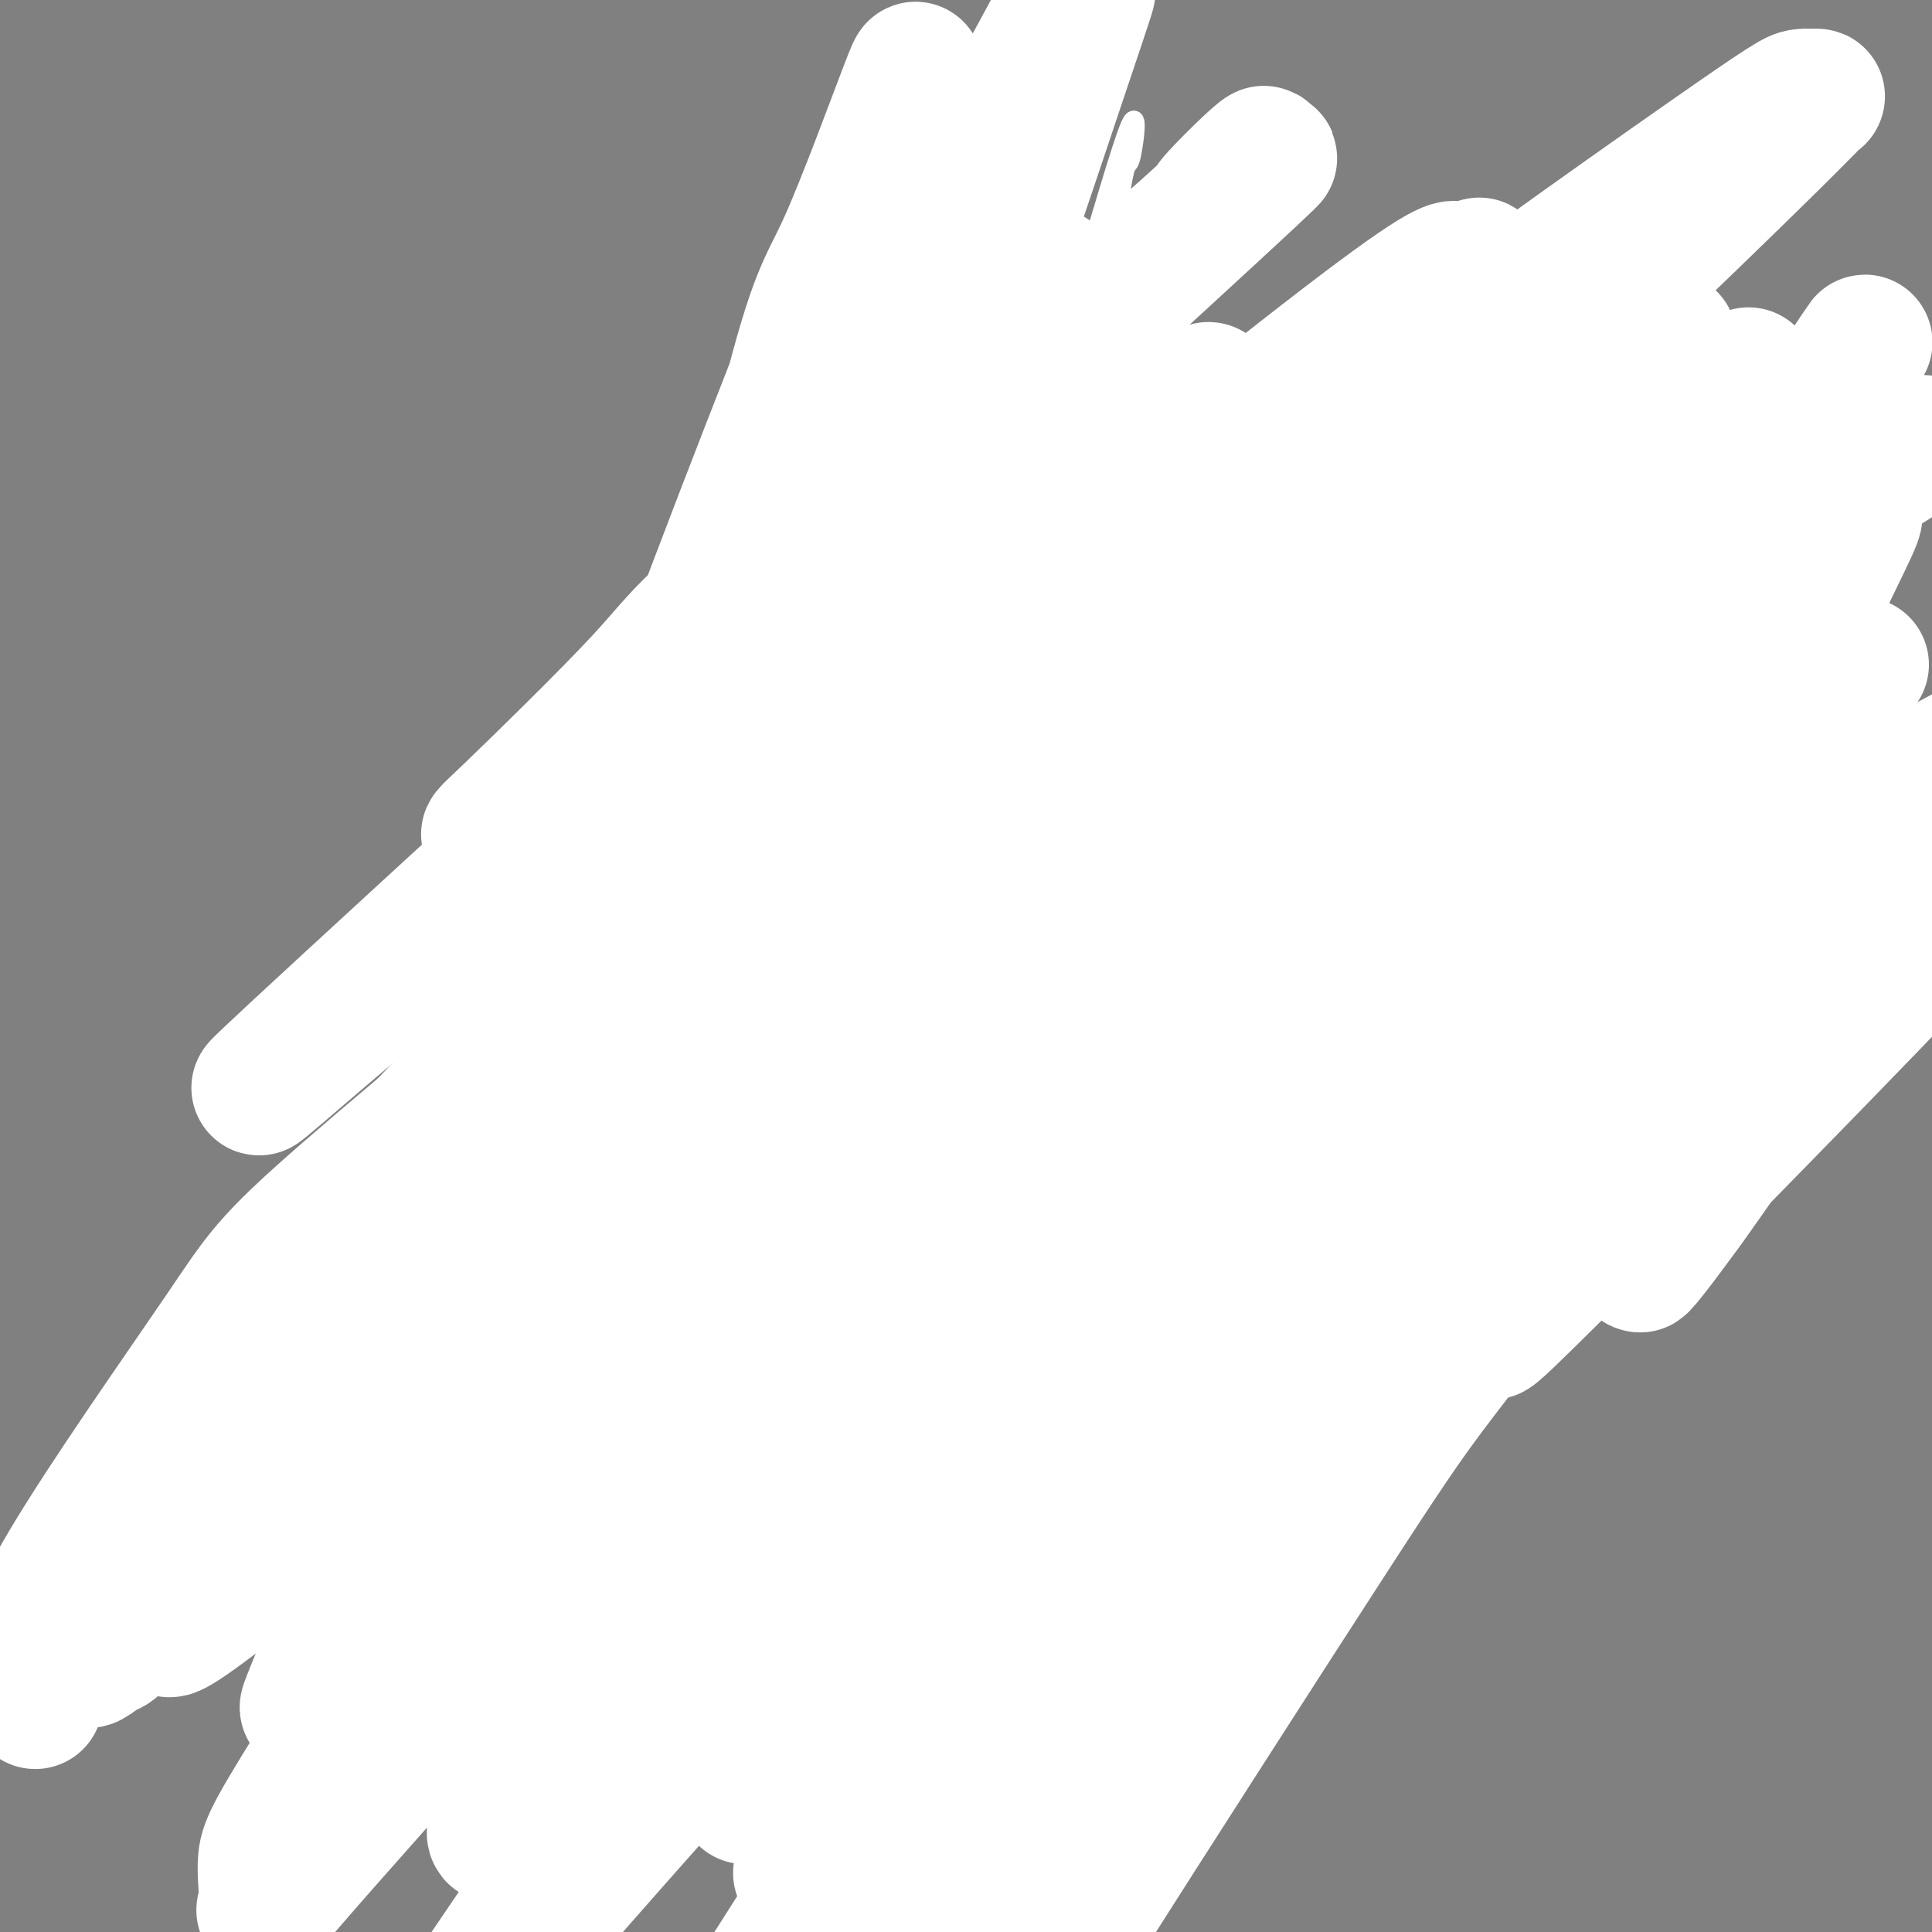 <svg viewBox='0 0 400 400' version='1.1' xmlns='http://www.w3.org/2000/svg' xmlns:xlink='http://www.w3.org/1999/xlink'><rect x="0" y="0" width="400" height="400" fill="#808080" stroke="none"/><g fill='none' stroke='#000000' stroke-width='6' stroke-linecap='round' stroke-linejoin='round'><path d='M194,48c-0.730,14.168 -1.461,28.337 -2,35c-0.539,6.663 -0.887,5.821 -1,7c-0.113,1.179 0.008,4.380 0,5c-0.008,0.620 -0.147,-1.340 -1,3c-0.853,4.340 -2.422,14.982 -3,19c-0.578,4.018 -0.166,1.414 0,1c0.166,-0.414 0.087,1.362 0,2c-0.087,0.638 -0.183,0.139 0,1c0.183,0.861 0.645,3.082 1,4c0.355,0.918 0.602,0.532 1,2c0.398,1.468 0.947,4.788 1,6c0.053,1.212 -0.388,0.315 0,2c0.388,1.685 1.607,5.953 2,8c0.393,2.047 -0.038,1.874 0,3c0.038,1.126 0.545,3.553 1,6c0.455,2.447 0.858,4.916 1,6c0.142,1.084 0.024,0.785 0,2c-0.024,1.215 0.046,3.945 0,5c-0.046,1.055 -0.207,0.436 0,1c0.207,0.564 0.784,2.310 1,4c0.216,1.690 0.072,3.323 0,4c-0.072,0.677 -0.071,0.398 0,2c0.071,1.602 0.211,5.085 0,6c-0.211,0.915 -0.775,-0.739 -1,4c-0.225,4.739 -0.113,15.869 0,27'/><path d='M194,213c-0.397,8.180 -0.890,7.131 -1,8c-0.110,0.869 0.163,3.657 0,6c-0.163,2.343 -0.761,4.241 -1,5c-0.239,0.759 -0.120,0.380 0,0'/><path d='M198,47c1.776,3.247 3.551,6.495 5,11c1.449,4.505 2.570,10.268 4,16c1.430,5.732 3.168,11.433 4,14c0.832,2.567 0.759,2.000 1,4c0.241,2.000 0.797,6.569 1,9c0.203,2.431 0.055,2.725 0,4c-0.055,1.275 -0.016,3.531 0,5c0.016,1.469 0.009,2.151 0,3c-0.009,0.849 -0.018,1.864 0,3c0.018,1.136 0.065,2.392 0,3c-0.065,0.608 -0.242,0.569 0,1c0.242,0.431 0.902,1.334 1,2c0.098,0.666 -0.366,1.096 0,2c0.366,0.904 1.562,2.283 2,3c0.438,0.717 0.117,0.774 0,2c-0.117,1.226 -0.029,3.623 0,5c0.029,1.377 0.000,1.735 0,4c-0.000,2.265 0.029,6.438 0,10c-0.029,3.562 -0.116,6.512 0,8c0.116,1.488 0.434,1.514 0,3c-0.434,1.486 -1.621,4.431 -2,6c-0.379,1.569 0.048,1.760 0,3c-0.048,1.240 -0.572,3.528 -1,5c-0.428,1.472 -0.759,2.129 -1,3c-0.241,0.871 -0.390,1.955 -1,5c-0.610,3.045 -1.680,8.051 -2,11c-0.320,2.949 0.110,3.843 0,7c-0.110,3.157 -0.762,8.578 -1,11c-0.238,2.422 -0.064,1.844 0,4c0.064,2.156 0.018,7.044 0,11c-0.018,3.956 -0.009,6.978 0,10'/><path d='M208,235c-1.298,17.036 -0.542,5.625 0,3c0.542,-2.625 0.869,3.536 1,6c0.131,2.464 0.065,1.232 0,0'/></g>
<g fill='none' stroke='#FFFFFF' stroke-width='4' stroke-linecap='round' stroke-linejoin='round'><path d='M243,213c-15.928,11.884 -31.856,23.769 -40,31c-8.144,7.231 -8.502,9.809 -10,12c-1.498,2.191 -4.134,3.997 -6,2c-1.866,-1.997 -2.960,-7.795 -3,-24c-0.040,-16.205 0.974,-42.816 4,-69c3.026,-26.184 8.066,-51.941 12,-71c3.934,-19.059 6.764,-31.422 8,-37c1.236,-5.578 0.878,-4.373 1,-4c0.122,0.373 0.724,-0.086 1,-2c0.276,-1.914 0.225,-5.281 -1,4c-1.225,9.281 -3.623,31.212 -5,45c-1.377,13.788 -1.733,19.432 -1,41c0.733,21.568 2.556,59.059 4,79c1.444,19.941 2.510,22.330 5,34c2.490,11.670 6.406,32.619 8,41c1.594,8.381 0.868,4.192 1,5c0.132,0.808 1.122,6.611 1,5c-0.122,-1.611 -1.357,-10.636 -2,-16c-0.643,-5.364 -0.696,-7.066 -3,-27c-2.304,-19.934 -6.861,-58.100 -9,-79c-2.139,-20.900 -1.861,-24.534 -1,-42c0.861,-17.466 2.306,-48.766 5,-70c2.694,-21.234 6.639,-32.403 8,-37c1.361,-4.597 0.138,-2.621 0,-3c-0.138,-0.379 0.808,-3.112 1,2c0.192,5.112 -0.371,18.069 -1,27c-0.629,8.931 -1.322,13.838 -2,33c-0.678,19.162 -1.339,52.581 -2,86'/><path d='M216,179c0.933,40.578 5.267,68.022 7,79c1.733,10.978 0.867,5.489 0,0'/><path d='M199,150c-0.081,-0.572 -0.162,-1.144 -2,2c-1.838,3.144 -5.432,10.004 -9,17c-3.568,6.996 -7.108,14.130 -9,19c-1.892,4.870 -2.135,7.478 -5,19c-2.865,11.522 -8.352,31.958 -11,46c-2.648,14.042 -2.456,21.690 0,12c2.456,-9.690 7.178,-36.719 10,-55c2.822,-18.281 3.745,-27.813 7,-53c3.255,-25.187 8.843,-66.027 12,-87c3.157,-20.973 3.881,-22.079 5,-25c1.119,-2.921 2.631,-7.656 3,-11c0.369,-3.344 -0.404,-5.296 -1,3c-0.596,8.296 -1.014,26.842 -2,38c-0.986,11.158 -2.541,14.929 -3,36c-0.459,21.071 0.179,59.441 3,91c2.821,31.559 7.824,56.305 11,70c3.176,13.695 4.524,16.339 6,20c1.476,3.661 3.082,8.340 4,11c0.918,2.660 1.150,3.302 2,-1c0.850,-4.302 2.318,-13.549 3,-19c0.682,-5.451 0.576,-7.105 0,-28c-0.576,-20.895 -1.624,-61.030 -2,-84c-0.376,-22.970 -0.080,-28.774 2,-50c2.080,-21.226 5.945,-57.872 8,-74c2.055,-16.128 2.300,-11.736 3,-14c0.700,-2.264 1.856,-11.184 0,-7c-1.856,4.184 -6.724,21.472 -10,32c-3.276,10.528 -4.959,14.296 -8,39c-3.041,24.704 -7.440,70.344 -9,98c-1.560,27.656 -0.280,37.328 1,47'/></g>
<g fill='none' stroke='#FFFFFF' stroke-width='28' stroke-linecap='round' stroke-linejoin='round'><path d='M208,242c0.777,20.084 2.221,46.796 3,59c0.779,12.204 0.893,9.902 1,11c0.107,1.098 0.207,5.598 0,8c-0.207,2.402 -0.720,2.706 -1,1c-0.280,-1.706 -0.326,-5.422 -2,-26c-1.674,-20.578 -4.974,-58.016 -7,-78c-2.026,-19.984 -2.777,-22.512 -2,-43c0.777,-20.488 3.084,-58.935 5,-79c1.916,-20.065 3.442,-21.750 6,-27c2.558,-5.250 6.149,-14.067 7,-10c0.851,4.067 -1.039,21.018 -1,49c0.039,27.982 2.006,66.994 3,88c0.994,21.006 1.013,24.006 4,37c2.987,12.994 8.941,35.980 12,47c3.059,11.020 3.223,10.072 4,10c0.777,-0.072 2.165,0.732 3,3c0.835,2.268 1.115,6.001 2,-3c0.885,-9.001 2.374,-30.735 3,-44c0.626,-13.265 0.387,-18.061 -1,-38c-1.387,-19.939 -3.924,-55.020 -5,-73c-1.076,-17.980 -0.692,-18.857 -1,-24c-0.308,-5.143 -1.308,-14.551 -2,-15c-0.692,-0.449 -1.078,8.061 -2,14c-0.922,5.939 -2.382,9.307 -2,33c0.382,23.693 2.605,67.711 4,90c1.395,22.289 1.962,22.851 3,27c1.038,4.149 2.549,11.886 3,14c0.451,2.114 -0.157,-1.396 -1,-9c-0.843,-7.604 -1.922,-19.302 -3,-31'/><path d='M241,233c-1.894,-25.830 -4.630,-70.406 -6,-94c-1.370,-23.594 -1.376,-26.206 -1,-31c0.376,-4.794 1.132,-11.770 1,-17c-0.132,-5.230 -1.151,-8.714 0,3c1.151,11.714 4.474,38.624 7,58c2.526,19.376 4.257,31.217 7,44c2.743,12.783 6.498,26.510 8,32c1.502,5.490 0.751,2.745 0,0'/><path d='M214,206c-7.405,5.733 -14.810,11.465 -26,21c-11.190,9.535 -26.166,22.872 -35,29c-8.834,6.128 -11.526,5.047 -13,6c-1.474,0.953 -1.730,3.939 -3,-2c-1.270,-5.939 -3.553,-20.804 -4,-31c-0.447,-10.196 0.944,-15.725 7,-43c6.056,-27.275 16.777,-76.298 23,-101c6.223,-24.702 7.946,-25.084 12,-34c4.054,-8.916 10.438,-26.366 13,-33c2.562,-6.634 1.301,-2.453 1,-1c-0.301,1.453 0.357,0.179 -6,16c-6.357,15.821 -19.728,48.737 -35,89c-15.272,40.263 -32.446,87.874 -42,112c-9.554,24.126 -11.489,24.769 -17,41c-5.511,16.231 -14.597,48.052 -19,63c-4.403,14.948 -4.124,13.023 -4,12c0.124,-1.023 0.093,-1.145 -1,1c-1.093,2.145 -3.247,6.556 2,-6c5.247,-12.556 17.896,-42.080 25,-59c7.104,-16.920 8.664,-21.238 20,-48c11.336,-26.762 32.449,-75.970 44,-103c11.551,-27.030 13.540,-31.884 21,-48c7.460,-16.116 20.390,-43.494 26,-56c5.610,-12.506 3.898,-10.140 3,-8c-0.898,2.140 -0.984,4.054 -1,4c-0.016,-0.054 0.037,-2.076 -8,17c-8.037,19.076 -24.165,59.250 -33,82c-8.835,22.750 -10.379,28.077 -17,48c-6.621,19.923 -18.321,54.441 -24,72c-5.679,17.559 -5.337,18.160 -6,22c-0.663,3.840 -2.332,10.920 -4,18'/><path d='M113,286c-5.779,18.896 -3.227,10.137 1,-3c4.227,-13.137 10.130,-30.653 14,-44c3.870,-13.347 5.708,-22.527 15,-51c9.292,-28.473 26.037,-76.240 35,-101c8.963,-24.760 10.142,-26.512 17,-39c6.858,-12.488 19.393,-35.712 25,-46c5.607,-10.288 4.285,-7.639 4,-6c-0.285,1.639 0.468,2.267 1,2c0.532,-0.267 0.842,-1.430 -5,16c-5.842,17.430 -17.838,53.454 -24,69c-6.162,15.546 -6.492,10.616 -13,46c-6.508,35.384 -19.196,111.082 -23,137c-3.804,25.918 1.274,2.055 3,-5c1.726,-7.055 0.099,2.697 5,-22c4.901,-24.697 16.330,-83.842 22,-113c5.670,-29.158 5.582,-28.328 7,-34c1.418,-5.672 4.343,-17.848 7,-26c2.657,-8.152 5.047,-12.282 6,-15c0.953,-2.718 0.471,-4.024 -1,0c-1.471,4.024 -3.929,13.377 -6,20c-2.071,6.623 -3.756,10.514 -10,30c-6.244,19.486 -17.049,54.567 -22,73c-4.951,18.433 -4.048,20.218 -5,28c-0.952,7.782 -3.760,21.560 -4,29c-0.240,7.440 2.089,8.542 4,10c1.911,1.458 3.403,3.274 4,4c0.597,0.726 0.298,0.363 0,0'/></g>
<g fill='none' stroke='#000000' stroke-width='4' stroke-linecap='round' stroke-linejoin='round'><path d='M215,79c-2.332,4.763 -4.663,9.526 -6,13c-1.337,3.474 -1.678,5.660 -2,7c-0.322,1.340 -0.625,1.834 -1,4c-0.375,2.166 -0.823,6.004 -1,10c-0.177,3.996 -0.085,8.149 0,10c0.085,1.851 0.162,1.399 0,3c-0.162,1.601 -0.564,5.254 -1,7c-0.436,1.746 -0.905,1.585 -1,3c-0.095,1.415 0.185,4.407 0,6c-0.185,1.593 -0.834,1.789 -1,3c-0.166,1.211 0.152,3.438 0,6c-0.152,2.562 -0.772,5.459 -1,7c-0.228,1.541 -0.062,1.725 0,3c0.062,1.275 0.019,3.641 0,5c-0.019,1.359 -0.015,1.712 0,3c0.015,1.288 0.043,3.512 0,5c-0.043,1.488 -0.155,2.241 0,4c0.155,1.759 0.576,4.525 1,7c0.424,2.475 0.849,4.659 1,6c0.151,1.341 0.027,1.839 0,3c-0.027,1.161 0.044,2.987 0,4c-0.044,1.013 -0.204,1.215 0,2c0.204,0.785 0.773,2.154 1,3c0.227,0.846 0.112,1.169 0,2c-0.112,0.831 -0.223,2.169 0,3c0.223,0.831 0.778,1.154 1,2c0.222,0.846 0.111,2.217 0,3c-0.111,0.783 -0.222,0.980 0,2c0.222,1.020 0.778,2.863 1,4c0.222,1.137 0.111,1.569 0,2'/><path d='M206,221c1.166,10.884 1.580,6.592 2,6c0.420,-0.592 0.845,2.514 1,4c0.155,1.486 0.042,1.352 0,2c-0.042,0.648 -0.011,2.076 0,3c0.011,0.924 0.003,1.342 0,2c-0.003,0.658 -0.001,1.555 0,2c0.001,0.445 0.000,0.439 0,1c-0.000,0.561 -0.000,1.690 0,2c0.000,0.310 0.000,-0.201 0,0c-0.000,0.201 -0.000,1.112 0,2c0.000,0.888 0.000,1.754 0,2c-0.000,0.246 -0.000,-0.127 0,0c0.000,0.127 0.000,0.754 0,1c-0.000,0.246 -0.000,0.112 0,0c0.000,-0.112 0.001,-0.200 0,0c-0.001,0.200 -0.002,0.688 0,1c0.002,0.312 0.008,0.447 0,1c-0.008,0.553 -0.028,1.525 0,2c0.028,0.475 0.106,0.452 0,1c-0.106,0.548 -0.395,1.665 -1,3c-0.605,1.335 -1.525,2.886 -2,4c-0.475,1.114 -0.504,1.789 -1,3c-0.496,1.211 -1.457,2.958 -2,4c-0.543,1.042 -0.667,1.378 -1,2c-0.333,0.622 -0.874,1.529 -1,2c-0.126,0.471 0.162,0.508 0,1c-0.162,0.492 -0.775,1.441 -1,2c-0.225,0.559 -0.060,0.727 0,1c0.060,0.273 0.017,0.649 0,1c-0.017,0.351 -0.009,0.675 0,1'/><path d='M200,277c-1.150,4.478 0.477,3.675 1,4c0.523,0.325 -0.056,1.780 0,4c0.056,2.220 0.747,5.206 1,7c0.253,1.794 0.068,2.398 0,6c-0.068,3.602 -0.018,10.203 0,13c0.018,2.797 0.005,1.792 0,3c-0.005,1.208 -0.001,4.631 0,6c0.001,1.369 0.001,0.685 0,0'/><path d='M228,95c-1.049,11.320 -2.097,22.640 -3,33c-0.903,10.360 -1.659,19.760 -2,25c-0.341,5.240 -0.267,6.320 -1,11c-0.733,4.680 -2.273,12.959 -3,17c-0.727,4.041 -0.640,3.843 -1,7c-0.360,3.157 -1.168,9.669 -2,14c-0.832,4.331 -1.687,6.483 -2,9c-0.313,2.517 -0.085,5.401 0,7c0.085,1.599 0.026,1.913 0,3c-0.026,1.087 -0.021,2.947 0,5c0.021,2.053 0.057,4.299 0,5c-0.057,0.701 -0.207,-0.142 0,1c0.207,1.142 0.773,4.271 1,6c0.227,1.729 0.116,2.059 0,3c-0.116,0.941 -0.238,2.494 0,4c0.238,1.506 0.835,2.964 1,4c0.165,1.036 -0.103,1.649 0,2c0.103,0.351 0.578,0.440 1,2c0.422,1.560 0.792,4.590 1,6c0.208,1.410 0.256,1.199 1,3c0.744,1.801 2.186,5.612 3,8c0.814,2.388 1.000,3.353 1,4c0.000,0.647 -0.186,0.978 0,2c0.186,1.022 0.742,2.737 1,4c0.258,1.263 0.216,2.075 0,3c-0.216,0.925 -0.608,1.962 -1,3'/><path d='M223,286c0.821,7.356 -1.126,5.247 -2,5c-0.874,-0.247 -0.675,1.370 -1,3c-0.325,1.630 -1.173,3.274 -2,6c-0.827,2.726 -1.634,6.535 -3,11c-1.366,4.465 -3.291,9.587 -4,12c-0.709,2.413 -0.203,2.118 0,2c0.203,-0.118 0.101,-0.059 0,0'/><path d='M213,98c-4.754,-2.090 -9.507,-4.179 -13,-5c-3.493,-0.821 -5.725,-0.372 -7,0c-1.275,0.372 -1.594,0.669 -3,1c-1.406,0.331 -3.899,0.697 -7,2c-3.101,1.303 -6.811,3.544 -9,5c-2.189,1.456 -2.859,2.127 -4,3c-1.141,0.873 -2.754,1.949 -5,4c-2.246,2.051 -5.125,5.076 -8,8c-2.875,2.924 -5.744,5.747 -8,8c-2.256,2.253 -3.897,3.935 -5,5c-1.103,1.065 -1.667,1.512 -2,2c-0.333,0.488 -0.436,1.016 -1,2c-0.564,0.984 -1.590,2.424 -2,3c-0.410,0.576 -0.205,0.288 0,0'/><path d='M219,86c-3.801,-2.910 -7.602,-5.820 -10,-7c-2.398,-1.180 -3.392,-0.629 -5,0c-1.608,0.629 -3.828,1.335 -6,2c-2.172,0.665 -4.295,1.289 -6,2c-1.705,0.711 -2.992,1.507 -4,2c-1.008,0.493 -1.736,0.681 -4,2c-2.264,1.319 -6.063,3.769 -8,5c-1.937,1.231 -2.011,1.244 -3,2c-0.989,0.756 -2.893,2.256 -5,4c-2.107,1.744 -4.417,3.730 -6,5c-1.583,1.270 -2.440,1.822 -4,3c-1.560,1.178 -3.823,2.983 -6,5c-2.177,2.017 -4.269,4.247 -6,6c-1.731,1.753 -3.102,3.028 -4,4c-0.898,0.972 -1.324,1.642 -3,4c-1.676,2.358 -4.604,6.405 -6,8c-1.396,1.595 -1.260,0.737 -2,2c-0.740,1.263 -2.354,4.647 -3,6c-0.646,1.353 -0.323,0.677 0,0'/><path d='M200,120c-7.746,0.314 -15.492,0.629 -20,1c-4.508,0.371 -5.777,0.799 -9,2c-3.223,1.201 -8.400,3.177 -11,4c-2.600,0.823 -2.622,0.495 -5,2c-2.378,1.505 -7.113,4.843 -10,7c-2.887,2.157 -3.926,3.132 -5,4c-1.074,0.868 -2.183,1.631 -4,3c-1.817,1.369 -4.343,3.346 -6,5c-1.657,1.654 -2.446,2.984 -3,4c-0.554,1.016 -0.873,1.719 -1,2c-0.127,0.281 -0.064,0.141 0,0'/><path d='M209,134c-6.726,1.058 -13.453,2.116 -19,3c-5.547,0.884 -9.915,1.593 -12,2c-2.085,0.407 -1.889,0.513 -5,1c-3.111,0.487 -9.530,1.354 -13,2c-3.470,0.646 -3.991,1.069 -7,2c-3.009,0.931 -8.505,2.369 -11,3c-2.495,0.631 -1.989,0.456 -4,1c-2.011,0.544 -6.539,1.805 -9,3c-2.461,1.195 -2.855,2.322 -3,3c-0.145,0.678 -0.041,0.908 0,1c0.041,0.092 0.021,0.046 0,0'/><path d='M206,159c-6.131,-0.808 -12.261,-1.616 -15,-2c-2.739,-0.384 -2.086,-0.343 -4,0c-1.914,0.343 -6.397,0.987 -9,1c-2.603,0.013 -3.328,-0.606 -6,0c-2.672,0.606 -7.291,2.437 -12,4c-4.709,1.563 -9.510,2.857 -12,4c-2.490,1.143 -2.671,2.136 -5,4c-2.329,1.864 -6.806,4.599 -9,6c-2.194,1.401 -2.104,1.469 -3,3c-0.896,1.531 -2.776,4.524 -4,6c-1.224,1.476 -1.791,1.436 -2,3c-0.209,1.564 -0.060,4.733 0,6c0.060,1.267 0.030,0.634 0,0'/><path d='M134,140c-4.028,9.404 -8.056,18.809 -10,24c-1.944,5.191 -1.803,6.170 -2,9c-0.197,2.830 -0.733,7.511 -1,9c-0.267,1.489 -0.264,-0.215 0,1c0.264,1.215 0.790,5.347 1,7c0.210,1.653 0.105,0.826 0,0'/><path d='M197,151c-6.731,-0.082 -13.463,-0.163 -18,0c-4.537,0.163 -6.880,0.571 -12,2c-5.120,1.429 -13.019,3.880 -17,5c-3.981,1.120 -4.045,0.911 -7,3c-2.955,2.089 -8.802,6.478 -12,9c-3.198,2.522 -3.745,3.179 -5,5c-1.255,1.821 -3.216,4.806 -4,6c-0.784,1.194 -0.392,0.597 0,0'/><path d='M195,167c-10.147,3.504 -20.293,7.009 -25,9c-4.707,1.991 -3.973,2.470 -6,4c-2.027,1.530 -6.814,4.113 -11,7c-4.186,2.887 -7.771,6.080 -10,8c-2.229,1.920 -3.101,2.567 -5,5c-1.899,2.433 -4.824,6.652 -6,9c-1.176,2.348 -0.604,2.825 -1,4c-0.396,1.175 -1.760,3.047 -2,4c-0.240,0.953 0.646,0.987 1,1c0.354,0.013 0.177,0.007 0,0'/><path d='M126,172c1.033,9.915 2.067,19.831 3,26c0.933,6.169 1.766,8.592 2,10c0.234,1.408 -0.129,1.802 0,3c0.129,1.198 0.751,3.199 1,4c0.249,0.801 0.124,0.400 0,0'/><path d='M205,168c-5.122,0.052 -10.243,0.104 -14,1c-3.757,0.896 -6.149,2.636 -10,5c-3.851,2.364 -9.161,5.351 -12,7c-2.839,1.649 -3.206,1.960 -6,4c-2.794,2.040 -8.016,5.807 -11,8c-2.984,2.193 -3.732,2.810 -6,5c-2.268,2.190 -6.058,5.953 -8,8c-1.942,2.047 -2.037,2.377 -3,4c-0.963,1.623 -2.794,4.538 -4,6c-1.206,1.462 -1.786,1.471 -2,2c-0.214,0.529 -0.061,1.580 0,2c0.061,0.420 0.031,0.210 0,0'/><path d='M132,203c1.642,13.499 3.285,26.998 4,34c0.715,7.002 0.504,7.506 1,11c0.496,3.494 1.700,9.978 2,13c0.300,3.022 -0.304,2.583 0,4c0.304,1.417 1.515,4.691 2,6c0.485,1.309 0.242,0.655 0,0'/><path d='M202,186c-6.310,2.129 -12.620,4.258 -15,5c-2.380,0.742 -0.829,0.099 -3,2c-2.171,1.901 -8.062,6.348 -13,11c-4.938,4.652 -8.922,9.509 -11,12c-2.078,2.491 -2.248,2.616 -4,6c-1.752,3.384 -5.085,10.028 -7,14c-1.915,3.972 -2.410,5.271 -3,9c-0.590,3.729 -1.274,9.889 -1,14c0.274,4.111 1.507,6.175 2,7c0.493,0.825 0.247,0.413 0,0'/><path d='M193,178c-5.625,1.805 -11.249,3.611 -16,6c-4.751,2.389 -8.628,5.362 -11,7c-2.372,1.638 -3.238,1.940 -6,4c-2.762,2.060 -7.421,5.878 -10,8c-2.579,2.122 -3.077,2.548 -5,5c-1.923,2.452 -5.269,6.931 -8,12c-2.731,5.069 -4.847,10.728 -6,14c-1.153,3.272 -1.342,4.156 -2,9c-0.658,4.844 -1.785,13.649 -2,18c-0.215,4.351 0.480,4.248 1,5c0.520,0.752 0.863,2.358 1,3c0.137,0.642 0.069,0.321 0,0'/><path d='M195,202c-5.895,5.966 -11.790,11.933 -16,17c-4.210,5.067 -6.737,9.236 -10,16c-3.263,6.764 -7.264,16.124 -9,21c-1.736,4.876 -1.208,5.268 -2,9c-0.792,3.732 -2.906,10.804 -4,14c-1.094,3.196 -1.170,2.516 -1,4c0.170,1.484 0.584,5.130 1,7c0.416,1.870 0.833,1.963 1,2c0.167,0.037 0.083,0.019 0,0'/><path d='M136,263c2.226,8.905 4.452,17.810 6,23c1.548,5.190 2.417,6.667 3,8c0.583,1.333 0.881,2.524 1,3c0.119,0.476 0.060,0.238 0,0'/><path d='M205,216c-5.319,2.470 -10.638,4.940 -13,6c-2.362,1.060 -1.768,0.712 -4,3c-2.232,2.288 -7.292,7.214 -10,10c-2.708,2.786 -3.065,3.433 -5,7c-1.935,3.567 -5.449,10.053 -7,13c-1.551,2.947 -1.141,2.354 -2,6c-0.859,3.646 -2.989,11.532 -4,16c-1.011,4.468 -0.905,5.520 -1,8c-0.095,2.480 -0.393,6.388 0,10c0.393,3.612 1.476,6.927 2,9c0.524,2.073 0.487,2.904 1,4c0.513,1.096 1.575,2.456 2,3c0.425,0.544 0.212,0.272 0,0'/><path d='M205,237c-3.780,2.107 -7.561,4.214 -9,5c-1.439,0.786 -0.538,0.251 -3,3c-2.462,2.749 -8.287,8.782 -11,12c-2.713,3.218 -2.315,3.620 -4,6c-1.685,2.380 -5.454,6.737 -8,11c-2.546,4.263 -3.869,8.433 -5,11c-1.131,2.567 -2.068,3.532 -3,5c-0.932,1.468 -1.857,3.437 -3,6c-1.143,2.563 -2.502,5.718 -3,7c-0.498,1.282 -0.134,0.691 0,1c0.134,0.309 0.038,1.517 0,2c-0.038,0.483 -0.019,0.242 0,0'/><path d='M143,292c-1.533,-1.356 -3.067,-2.711 -1,1c2.067,3.711 7.733,12.489 10,16c2.267,3.511 1.133,1.756 0,0'/><path d='M210,258c-9.954,9.951 -19.907,19.901 -25,26c-5.093,6.099 -5.324,8.346 -6,10c-0.676,1.654 -1.797,2.715 -3,6c-1.203,3.285 -2.486,8.796 -3,11c-0.514,2.204 -0.257,1.102 0,0'/><path d='M205,242c-9.887,11.076 -19.773,22.152 -24,27c-4.227,4.848 -2.794,3.469 -4,6c-1.206,2.531 -5.051,8.973 -7,12c-1.949,3.027 -2.003,2.639 -3,5c-0.997,2.361 -2.935,7.472 -4,10c-1.065,2.528 -1.255,2.473 -2,6c-0.745,3.527 -2.046,10.637 -3,14c-0.954,3.363 -1.562,2.980 -2,5c-0.438,2.020 -0.707,6.443 -1,10c-0.293,3.557 -0.611,6.249 -1,8c-0.389,1.751 -0.850,2.560 -1,4c-0.150,1.440 0.011,3.510 0,5c-0.011,1.490 -0.195,2.401 0,3c0.195,0.599 0.770,0.885 1,1c0.230,0.115 0.115,0.057 0,0'/><path d='M216,81c8.002,3.481 16.004,6.962 22,10c5.996,3.038 9.988,5.634 12,7c2.012,1.366 2.046,1.503 4,3c1.954,1.497 5.830,4.356 8,6c2.170,1.644 2.636,2.074 5,5c2.364,2.926 6.626,8.348 9,11c2.374,2.652 2.860,2.535 4,5c1.140,2.465 2.932,7.512 4,10c1.068,2.488 1.410,2.418 2,4c0.590,1.582 1.426,4.816 2,7c0.574,2.184 0.885,3.319 1,4c0.115,0.681 0.033,0.909 0,1c-0.033,0.091 -0.016,0.046 0,0'/><path d='M224,100c8.061,5.587 16.121,11.175 20,14c3.879,2.825 3.576,2.888 5,5c1.424,2.112 4.575,6.272 6,8c1.425,1.728 1.124,1.025 2,2c0.876,0.975 2.927,3.630 4,5c1.073,1.370 1.166,1.457 2,3c0.834,1.543 2.409,4.543 4,8c1.591,3.457 3.198,7.371 4,9c0.802,1.629 0.800,0.972 1,2c0.200,1.028 0.603,3.739 1,5c0.397,1.261 0.787,1.070 1,2c0.213,0.930 0.250,2.981 0,4c-0.250,1.019 -0.786,1.005 -1,1c-0.214,-0.005 -0.107,-0.003 0,0'/><path d='M217,135c6.456,2.505 12.912,5.010 17,7c4.088,1.990 5.808,3.465 8,5c2.192,1.535 4.856,3.130 6,4c1.144,0.870 0.767,1.014 2,2c1.233,0.986 4.076,2.815 6,4c1.924,1.185 2.930,1.727 4,3c1.070,1.273 2.203,3.276 3,4c0.797,0.724 1.257,0.170 2,1c0.743,0.830 1.767,3.046 2,4c0.233,0.954 -0.326,0.648 0,1c0.326,0.352 1.538,1.362 2,2c0.462,0.638 0.175,0.903 0,1c-0.175,0.097 -0.240,0.026 0,0c0.240,-0.026 0.783,-0.007 1,0c0.217,0.007 0.109,0.004 0,0'/><path d='M273,130c2.367,3.827 4.735,7.654 6,10c1.265,2.346 1.429,3.210 2,5c0.571,1.790 1.551,4.504 2,6c0.449,1.496 0.368,1.772 1,3c0.632,1.228 1.978,3.408 3,5c1.022,1.592 1.721,2.598 2,3c0.279,0.402 0.140,0.201 0,0'/><path d='M223,154c4.217,3.347 8.433,6.694 12,9c3.567,2.306 6.483,3.570 9,5c2.517,1.430 4.634,3.025 6,4c1.366,0.975 1.982,1.329 3,2c1.018,0.671 2.440,1.659 4,3c1.560,1.341 3.259,3.035 4,4c0.741,0.965 0.523,1.200 1,2c0.477,0.800 1.648,2.166 2,3c0.352,0.834 -0.116,1.138 0,2c0.116,0.862 0.815,2.283 1,3c0.185,0.717 -0.142,0.732 0,1c0.142,0.268 0.755,0.791 1,1c0.245,0.209 0.123,0.105 0,0'/><path d='M222,168c6.470,3.383 12.939,6.767 17,9c4.061,2.233 5.712,3.316 7,4c1.288,0.684 2.212,0.968 4,2c1.788,1.032 4.439,2.813 6,4c1.561,1.187 2.033,1.779 3,3c0.967,1.221 2.430,3.072 4,5c1.570,1.928 3.246,3.932 4,5c0.754,1.068 0.584,1.200 1,2c0.416,0.800 1.418,2.267 2,3c0.582,0.733 0.744,0.733 1,1c0.256,0.267 0.607,0.803 1,1c0.393,0.197 0.826,0.056 1,0c0.174,-0.056 0.087,-0.028 0,0'/><path d='M216,182c6.033,3.464 12.065,6.928 15,9c2.935,2.072 2.772,2.751 4,4c1.228,1.249 3.848,3.067 6,5c2.152,1.933 3.836,3.982 5,5c1.164,1.018 1.807,1.007 3,2c1.193,0.993 2.934,2.992 4,4c1.066,1.008 1.456,1.027 2,2c0.544,0.973 1.241,2.900 2,4c0.759,1.100 1.580,1.373 2,2c0.420,0.627 0.438,1.608 1,3c0.562,1.392 1.667,3.196 2,4c0.333,0.804 -0.107,0.607 0,1c0.107,0.393 0.759,1.375 1,2c0.241,0.625 0.069,0.893 0,1c-0.069,0.107 -0.034,0.054 0,0'/><path d='M229,207c6.259,2.229 12.519,4.457 16,6c3.481,1.543 4.185,2.399 5,3c0.815,0.601 1.741,0.945 3,2c1.259,1.055 2.850,2.819 4,4c1.150,1.181 1.860,1.778 3,3c1.140,1.222 2.709,3.071 4,5c1.291,1.929 2.305,3.940 3,5c0.695,1.060 1.072,1.170 2,2c0.928,0.830 2.408,2.380 3,3c0.592,0.620 0.296,0.310 0,0'/><path d='M215,227c5.169,1.660 10.338,3.319 14,5c3.662,1.681 5.818,3.383 7,4c1.182,0.617 1.389,0.150 3,1c1.611,0.850 4.624,3.016 6,4c1.376,0.984 1.114,0.785 2,2c0.886,1.215 2.920,3.844 4,5c1.080,1.156 1.207,0.839 2,2c0.793,1.161 2.251,3.800 3,6c0.749,2.200 0.788,3.961 1,5c0.212,1.039 0.595,1.357 1,2c0.405,0.643 0.830,1.612 1,2c0.170,0.388 0.085,0.194 0,0'/><path d='M215,251c6.784,0.108 13.569,0.215 18,1c4.431,0.785 6.509,2.247 8,3c1.491,0.753 2.396,0.798 4,2c1.604,1.202 3.906,3.562 6,6c2.094,2.438 3.979,4.955 5,6c1.021,1.045 1.176,0.619 2,2c0.824,1.381 2.316,4.569 3,6c0.684,1.431 0.562,1.105 1,2c0.438,0.895 1.438,3.011 2,4c0.562,0.989 0.687,0.853 1,1c0.313,0.147 0.815,0.578 1,1c0.185,0.422 0.053,0.835 0,1c-0.053,0.165 -0.026,0.083 0,0'/><path d='M224,274c6.980,4.194 13.959,8.388 17,10c3.041,1.612 2.143,0.642 3,1c0.857,0.358 3.470,2.042 5,3c1.530,0.958 1.975,1.189 3,2c1.025,0.811 2.628,2.202 4,4c1.372,1.798 2.514,4.002 3,5c0.486,0.998 0.315,0.789 1,2c0.685,1.211 2.225,3.842 3,5c0.775,1.158 0.786,0.844 1,2c0.214,1.156 0.632,3.781 1,5c0.368,1.219 0.687,1.030 1,2c0.313,0.970 0.620,3.097 1,4c0.380,0.903 0.834,0.582 1,1c0.166,0.418 0.045,1.574 0,2c-0.045,0.426 -0.013,0.122 0,0c0.013,-0.122 0.006,-0.061 0,0'/><path d='M234,297c3.582,3.191 7.163,6.382 9,8c1.837,1.618 1.929,1.665 2,2c0.071,0.335 0.119,0.960 1,2c0.881,1.040 2.594,2.496 4,4c1.406,1.504 2.506,3.056 3,4c0.494,0.944 0.384,1.279 1,2c0.616,0.721 1.959,1.828 3,3c1.041,1.172 1.781,2.408 2,3c0.219,0.592 -0.081,0.540 0,1c0.081,0.460 0.544,1.434 1,2c0.456,0.566 0.907,0.726 1,1c0.093,0.274 -0.171,0.662 0,1c0.171,0.338 0.778,0.627 1,1c0.222,0.373 0.060,0.831 0,1c-0.060,0.169 -0.017,0.048 0,0c0.017,-0.048 0.009,-0.024 0,0'/><path d='M218,315c6.080,3.044 12.160,6.089 15,7c2.840,0.911 2.441,-0.310 3,0c0.559,0.310 2.075,2.151 3,3c0.925,0.849 1.260,0.708 2,1c0.740,0.292 1.885,1.019 3,2c1.115,0.981 2.200,2.217 3,3c0.800,0.783 1.314,1.113 2,2c0.686,0.887 1.543,2.333 2,3c0.457,0.667 0.515,0.557 1,1c0.485,0.443 1.398,1.438 2,2c0.602,0.562 0.893,0.690 1,1c0.107,0.310 0.031,0.803 0,1c-0.031,0.197 -0.015,0.099 0,0'/><path d='M280,156c1.569,6.045 3.139,12.089 4,16c0.861,3.911 1.014,5.687 1,7c-0.014,1.313 -0.196,2.161 0,3c0.196,0.839 0.770,1.668 1,2c0.230,0.332 0.115,0.166 0,0'/><path d='M270,163c2.787,5.909 5.574,11.818 7,15c1.426,3.182 1.493,3.637 2,5c0.507,1.363 1.456,3.633 2,5c0.544,1.367 0.685,1.829 1,2c0.315,0.171 0.804,0.049 1,0c0.196,-0.049 0.098,-0.024 0,0'/><path d='M259,186c5.170,7.202 10.341,14.404 13,18c2.659,3.596 2.807,3.587 3,4c0.193,0.413 0.430,1.249 1,2c0.570,0.751 1.472,1.418 2,2c0.528,0.582 0.681,1.080 1,1c0.319,-0.080 0.806,-0.737 1,-1c0.194,-0.263 0.097,-0.131 0,0'/><path d='M270,176c1.879,6.467 3.758,12.935 5,17c1.242,4.065 1.848,5.729 2,7c0.152,1.271 -0.152,2.150 0,3c0.152,0.850 0.758,1.671 1,2c0.242,0.329 0.121,0.164 0,0'/><path d='M290,224c0.000,0.000 0.000,0.000 0,0c0.000,0.000 0.000,0.000 0,0'/><path d='M273,208c1.106,6.196 2.213,12.392 3,17c0.787,4.608 1.255,7.627 2,11c0.745,3.373 1.769,7.100 2,9c0.231,1.900 -0.330,1.973 0,3c0.330,1.027 1.550,3.007 2,4c0.450,0.993 0.128,0.998 0,1c-0.128,0.002 -0.064,0.001 0,0'/><path d='M256,240c1.642,8.054 3.285,16.107 4,20c0.715,3.893 0.503,3.625 1,6c0.497,2.375 1.702,7.393 2,10c0.298,2.607 -0.312,2.802 0,4c0.312,1.198 1.546,3.400 2,5c0.454,1.600 0.130,2.600 0,3c-0.130,0.400 -0.065,0.200 0,0'/><path d='M260,299c1.068,8.248 2.136,16.496 3,20c0.864,3.504 1.524,2.263 2,3c0.476,0.737 0.768,3.452 1,5c0.232,1.548 0.402,1.930 1,3c0.598,1.070 1.622,2.826 2,4c0.378,1.174 0.108,1.764 0,2c-0.108,0.236 -0.054,0.118 0,0'/><path d='M213,319c6.025,5.947 12.051,11.895 15,15c2.949,3.105 2.822,3.369 4,5c1.178,1.631 3.661,4.630 5,7c1.339,2.370 1.534,4.109 2,5c0.466,0.891 1.202,0.932 2,2c0.798,1.068 1.656,3.162 2,4c0.344,0.838 0.172,0.419 0,0'/><path d='M198,308c-5.788,6.859 -11.575,13.719 -14,17c-2.425,3.281 -1.487,2.984 -2,4c-0.513,1.016 -2.478,3.344 -4,5c-1.522,1.656 -2.602,2.638 -3,3c-0.398,0.362 -0.114,0.103 0,0c0.114,-0.103 0.057,-0.052 0,0'/><path d='M197,286c-4.119,4.057 -8.239,8.113 -11,11c-2.761,2.887 -4.165,4.604 -6,7c-1.835,2.396 -4.103,5.473 -5,7c-0.897,1.527 -0.423,1.506 -1,3c-0.577,1.494 -2.206,4.504 -3,6c-0.794,1.496 -0.752,1.480 -1,2c-0.248,0.520 -0.785,1.577 -1,2c-0.215,0.423 -0.107,0.211 0,0'/><path d='M161,305c-3.333,5.833 -6.667,11.667 -8,14c-1.333,2.333 -0.667,1.167 0,0'/></g>
<g fill='none' stroke='#FFFFFF' stroke-width='28' stroke-linecap='round' stroke-linejoin='round'><path d='M250,288c-14.331,12.741 -28.662,25.482 -42,41c-13.338,15.518 -25.683,33.814 -32,43c-6.317,9.186 -6.606,9.260 -7,10c-0.394,0.740 -0.892,2.144 -2,4c-1.108,1.856 -2.825,4.165 2,-4c4.825,-8.165 16.192,-26.804 34,-53c17.808,-26.196 42.056,-59.949 56,-79c13.944,-19.051 17.582,-23.400 23,-30c5.418,-6.600 12.615,-15.452 20,-23c7.385,-7.548 14.959,-13.790 17,-14c2.041,-0.210 -1.450,5.614 -3,9c-1.550,3.386 -1.159,4.334 -14,24c-12.841,19.666 -38.914,58.051 -53,79c-14.086,20.949 -16.184,24.463 -28,42c-11.816,17.537 -33.349,49.097 -44,66c-10.651,16.903 -10.421,19.149 -13,24c-2.579,4.851 -7.966,12.308 -10,15c-2.034,2.692 -0.715,0.619 2,-1c2.715,-1.619 6.824,-2.785 24,-23c17.176,-20.215 47.418,-59.481 64,-82c16.582,-22.519 19.505,-28.292 32,-44c12.495,-15.708 34.562,-41.350 45,-53c10.438,-11.650 9.245,-9.308 10,-9c0.755,0.308 3.456,-1.419 6,-4c2.544,-2.581 4.929,-6.015 0,-1c-4.929,5.015 -17.172,18.478 -26,28c-8.828,9.522 -14.241,15.101 -30,36c-15.759,20.899 -41.863,57.117 -60,86c-18.137,28.883 -28.306,50.430 -35,63c-6.694,12.570 -9.913,16.163 -12,19c-2.087,2.837 -3.044,4.919 -4,7'/><path d='M170,464c-9.239,15.977 -6.837,11.421 1,2c7.837,-9.421 21.110,-23.705 29,-33c7.890,-9.295 10.396,-13.600 24,-35c13.604,-21.400 38.305,-59.895 52,-81c13.695,-21.105 16.382,-24.821 25,-36c8.618,-11.179 23.166,-29.820 29,-37c5.834,-7.180 2.954,-2.897 4,-4c1.046,-1.103 6.019,-7.591 -1,-4c-7.019,3.591 -26.029,17.262 -32,18c-5.971,0.738 1.098,-11.457 -34,30c-35.098,41.457 -112.362,136.566 -140,171c-27.638,34.434 -5.651,8.192 11,-15c16.651,-23.192 27.967,-43.335 48,-73c20.033,-29.665 48.784,-68.853 65,-91c16.216,-22.147 19.896,-27.251 32,-42c12.104,-14.749 32.633,-39.141 43,-51c10.367,-11.859 10.574,-11.186 12,-12c1.426,-0.814 4.072,-3.115 0,0c-4.072,3.115 -14.862,11.646 -22,17c-7.138,5.354 -10.623,7.532 -32,28c-21.377,20.468 -60.647,59.228 -81,80c-20.353,20.772 -21.790,23.557 -37,41c-15.210,17.443 -44.192,49.544 -59,67c-14.808,17.456 -15.444,20.267 -17,23c-1.556,2.733 -4.034,5.390 -7,9c-2.966,3.610 -6.419,8.174 1,-3c7.419,-11.174 25.709,-38.087 44,-65'/><path d='M128,368c11.411,-16.597 17.440,-24.091 38,-52c20.560,-27.909 55.653,-76.233 74,-102c18.347,-25.767 19.948,-28.976 32,-43c12.052,-14.024 34.556,-38.863 45,-50c10.444,-11.137 8.829,-8.573 8,-8c-0.829,0.573 -0.872,-0.847 0,-3c0.872,-2.153 2.658,-5.039 -11,8c-13.658,13.039 -42.759,42.005 -60,59c-17.241,16.995 -22.621,22.020 -37,39c-14.379,16.980 -37.756,45.916 -64,83c-26.244,37.084 -55.354,82.316 -50,81c5.354,-1.316 45.173,-49.181 66,-75c20.827,-25.819 22.662,-29.593 39,-52c16.338,-22.407 47.179,-63.446 63,-84c15.821,-20.554 16.623,-20.625 23,-27c6.377,-6.375 18.327,-19.056 23,-24c4.673,-4.944 2.067,-2.150 3,-3c0.933,-0.850 5.405,-5.345 -7,5c-12.405,10.345 -41.688,35.531 -59,50c-17.312,14.469 -22.655,18.223 -43,41c-20.345,22.777 -55.692,64.577 -74,87c-18.308,22.423 -19.577,25.468 -31,39c-11.423,13.532 -33.000,37.551 -43,49c-10.000,11.449 -8.423,10.326 -8,8c0.423,-2.326 -0.309,-5.857 0,-9c0.309,-3.143 1.660,-5.898 15,-27c13.340,-21.102 38.670,-60.551 64,-100'/><path d='M134,258c14.456,-22.328 18.596,-28.148 36,-46c17.404,-17.852 48.073,-47.738 64,-63c15.927,-15.262 17.113,-15.901 24,-22c6.887,-6.099 19.477,-17.658 25,-23c5.523,-5.342 3.980,-4.468 2,-3c-1.980,1.468 -4.395,3.528 -6,4c-1.605,0.472 -2.399,-0.644 -22,19c-19.601,19.644 -58.010,60.049 -77,80c-18.990,19.951 -18.563,19.450 -38,42c-19.437,22.550 -58.740,68.152 -55,61c3.740,-7.152 50.523,-67.057 74,-96c23.477,-28.943 23.649,-26.925 39,-43c15.351,-16.075 45.881,-50.244 66,-72c20.119,-21.756 29.828,-31.101 35,-36c5.172,-4.899 5.807,-5.353 5,-5c-0.807,0.353 -3.057,1.512 -4,1c-0.943,-0.512 -0.578,-2.694 -20,12c-19.422,14.694 -58.632,46.265 -80,65c-21.368,18.735 -24.894,24.635 -42,42c-17.106,17.365 -47.791,46.197 -67,64c-19.209,17.803 -26.943,24.577 -32,29c-5.057,4.423 -7.436,6.494 -6,4c1.436,-2.494 6.689,-9.552 14,-18c7.311,-8.448 16.681,-18.285 26,-28c9.319,-9.715 18.586,-19.308 37,-37c18.414,-17.692 45.975,-43.483 65,-61c19.025,-17.517 29.512,-26.758 40,-36'/><path d='M237,92c18.259,-16.553 11.406,-9.435 9,-7c-2.406,2.435 -0.366,0.188 2,-2c2.366,-2.188 5.058,-4.317 -4,1c-9.058,5.317 -29.866,18.080 -43,26c-13.134,7.920 -18.592,10.995 -34,23c-15.408,12.005 -40.764,32.938 -55,45c-14.236,12.062 -17.352,15.253 -20,17c-2.648,1.747 -4.829,2.050 -18,13c-13.171,10.950 -37.334,32.547 -2,0c35.334,-32.547 130.164,-119.239 168,-154c37.836,-34.761 18.677,-17.591 13,-13c-5.677,4.591 2.129,-3.396 6,-7c3.871,-3.604 3.807,-2.825 -1,2c-4.807,4.825 -14.359,13.695 -21,19c-6.641,5.305 -10.373,7.046 -26,19c-15.627,11.954 -43.150,34.121 -57,46c-13.850,11.879 -14.028,13.471 -21,21c-6.972,7.529 -20.740,20.994 -27,27c-6.260,6.006 -5.014,4.553 -4,5c1.014,0.447 1.797,2.793 1,4c-0.797,1.207 -3.172,1.274 6,-1c9.172,-2.274 29.891,-6.890 55,-17c25.109,-10.110 54.609,-25.715 70,-34c15.391,-8.285 16.672,-9.252 28,-15c11.328,-5.748 32.704,-16.278 43,-21c10.296,-4.722 9.513,-3.635 11,-3c1.487,0.635 5.243,0.817 9,1'/><path d='M325,87c4.284,-1.559 4.994,-4.455 3,3c-1.994,7.455 -6.694,25.261 -10,37c-3.306,11.739 -5.220,17.410 -12,33c-6.780,15.590 -18.425,41.100 -29,65c-10.575,23.900 -20.078,46.191 -26,59c-5.922,12.809 -8.261,16.136 -11,21c-2.739,4.864 -5.877,11.263 -8,15c-2.123,3.737 -3.230,4.811 -1,0c2.230,-4.811 7.797,-15.507 3,-11c-4.797,4.507 -19.956,24.218 9,-21c28.956,-45.218 102.029,-155.365 129,-196c26.971,-40.635 7.839,-11.757 3,-3c-4.839,8.757 4.614,-2.607 -2,-1c-6.614,1.607 -29.296,16.186 -54,36c-24.704,19.814 -51.431,44.862 -66,59c-14.569,14.138 -16.979,17.367 -30,32c-13.021,14.633 -36.653,40.670 -49,55c-12.347,14.330 -13.408,16.953 -18,23c-4.592,6.047 -12.714,15.518 -16,19c-3.286,3.482 -1.737,0.977 -2,2c-0.263,1.023 -2.337,5.575 8,-4c10.337,-9.575 33.086,-33.279 46,-47c12.914,-13.721 15.994,-17.461 31,-35c15.006,-17.539 41.940,-48.876 56,-65c14.060,-16.124 15.247,-17.033 26,-28c10.753,-10.967 31.072,-31.990 41,-42c9.928,-10.010 9.464,-9.005 9,-8'/><path d='M355,85c12.272,-12.699 4.953,-5.445 4,-4c-0.953,1.445 4.459,-2.918 0,-2c-4.459,0.918 -18.788,7.118 -28,11c-9.212,3.882 -13.306,5.448 -32,20c-18.694,14.552 -51.987,42.092 -68,56c-16.013,13.908 -14.747,14.185 -28,29c-13.253,14.815 -41.025,44.166 -52,56c-10.975,11.834 -5.155,6.149 -19,23c-13.845,16.851 -47.357,56.238 -17,23c30.357,-33.238 124.581,-139.102 165,-184c40.419,-44.898 27.032,-28.830 34,-34c6.968,-5.170 34.291,-31.578 48,-45c13.709,-13.422 13.803,-13.857 14,-14c0.197,-0.143 0.495,0.006 0,0c-0.495,-0.006 -1.784,-0.169 -3,0c-1.216,0.169 -2.359,0.668 -20,13c-17.641,12.332 -51.779,36.497 -73,53c-21.221,16.503 -29.523,25.344 -38,34c-8.477,8.656 -17.128,17.128 -34,37c-16.872,19.872 -41.966,51.144 -55,67c-13.034,15.856 -14.009,16.295 -20,25c-5.991,8.705 -16.998,25.676 -21,34c-4.002,8.324 -0.998,8.001 -1,9c-0.002,0.999 -3.011,3.319 2,2c5.011,-1.319 18.041,-6.278 27,-10c8.959,-3.722 13.845,-6.206 27,-17c13.155,-10.794 34.577,-29.897 56,-49'/><path d='M223,218c19.179,-17.931 39.127,-38.257 50,-49c10.873,-10.743 12.669,-11.903 22,-20c9.331,-8.097 26.195,-23.132 34,-30c7.805,-6.868 6.551,-5.569 8,-6c1.449,-0.431 5.603,-2.592 8,-4c2.397,-1.408 3.039,-2.063 3,-2c-0.039,0.063 -0.758,0.843 -3,3c-2.242,2.157 -6.007,5.692 -11,10c-4.993,4.308 -11.214,9.390 -37,37c-25.786,27.610 -71.138,77.747 -89,97c-17.862,19.253 -8.233,7.622 -4,2c4.233,-5.622 3.070,-5.234 -1,0c-4.070,5.234 -11.047,15.313 0,-2c11.047,-17.313 40.117,-62.017 54,-82c13.883,-19.983 12.580,-15.244 22,-23c9.420,-7.756 29.562,-28.007 40,-38c10.438,-9.993 11.171,-9.726 15,-12c3.829,-2.274 10.755,-7.087 15,-10c4.245,-2.913 5.811,-3.927 7,-4c1.189,-0.073 2.003,0.794 3,0c0.997,-0.794 2.177,-3.248 -5,2c-7.177,5.248 -22.710,18.199 -32,26c-9.290,7.801 -12.335,10.452 -22,19c-9.665,8.548 -25.948,22.994 -35,31c-9.052,8.006 -10.872,9.573 -18,15c-7.128,5.427 -19.564,14.713 -32,24'/><path d='M215,202c-24.041,19.345 -12.143,9.207 -12,7c0.143,-2.207 -11.468,3.516 -17,6c-5.532,2.484 -4.985,1.727 -9,1c-4.015,-0.727 -12.594,-1.426 -17,-2c-4.406,-0.574 -4.641,-1.024 -8,-3c-3.359,-1.976 -9.843,-5.477 -15,-11c-5.157,-5.523 -8.989,-13.066 -11,-17c-2.011,-3.934 -2.202,-4.259 -3,-9c-0.798,-4.741 -2.204,-13.899 -4,-16c-1.796,-2.101 -3.980,2.855 -5,16c-1.020,13.145 -0.874,34.480 -1,44c-0.126,9.520 -0.524,7.225 2,13c2.524,5.775 7.968,19.620 12,28c4.032,8.380 6.650,11.296 10,16c3.350,4.704 7.432,11.196 14,13c6.568,1.804 15.622,-1.081 21,-2c5.378,-0.919 7.079,0.130 16,-8c8.921,-8.130 25.061,-25.437 34,-36c8.939,-10.563 10.676,-14.382 15,-20c4.324,-5.618 11.235,-13.034 14,-16c2.765,-2.966 1.382,-1.483 0,0'/></g>
<g fill='none' stroke='#000000' stroke-width='28' stroke-linecap='round' stroke-linejoin='round'><path d='M306,180c-7.295,5.198 -14.590,10.397 -25,19c-10.410,8.603 -23.936,20.611 -37,34c-13.064,13.389 -25.668,28.159 -33,37c-7.332,8.841 -9.393,11.751 -15,19c-5.607,7.249 -14.760,18.835 -19,24c-4.240,5.165 -3.567,3.908 -3,4c0.567,0.092 1.027,1.532 0,3c-1.027,1.468 -3.542,2.965 6,-3c9.542,-5.965 31.139,-19.391 44,-28c12.861,-8.609 16.984,-12.401 30,-21c13.016,-8.599 34.923,-22.005 51,-32c16.077,-9.995 26.323,-16.579 32,-20c5.677,-3.421 6.785,-3.681 8,-5c1.215,-1.319 2.536,-3.698 4,-5c1.464,-1.302 3.072,-1.526 0,-1c-3.072,0.526 -10.822,1.801 -16,3c-5.178,1.199 -7.782,2.322 -20,7c-12.218,4.678 -34.048,12.912 -54,21c-19.952,8.088 -38.024,16.032 -49,21c-10.976,4.968 -14.856,6.960 -21,10c-6.144,3.040 -14.554,7.127 -18,9c-3.446,1.873 -1.929,1.531 -2,1c-0.071,-0.531 -1.731,-1.251 -3,-1c-1.269,0.251 -2.147,1.472 4,-6c6.147,-7.472 19.318,-23.638 27,-33c7.682,-9.362 9.876,-11.919 18,-21c8.124,-9.081 22.177,-24.685 29,-32c6.823,-7.315 6.417,-6.342 7,-7c0.583,-0.658 2.157,-2.946 4,-5c1.843,-2.054 3.955,-3.872 -1,-1c-4.955,2.872 -16.978,10.436 -29,18'/><path d='M225,189c-16.424,11.885 -42.485,33.096 -56,44c-13.515,10.904 -14.486,11.501 -25,20c-10.514,8.499 -30.571,24.901 -40,33c-9.429,8.099 -8.229,7.896 -8,8c0.229,0.104 -0.513,0.517 -2,2c-1.487,1.483 -3.719,4.037 2,-2c5.719,-6.037 19.390,-20.666 33,-36c13.610,-15.334 27.160,-31.374 41,-45c13.840,-13.626 27.970,-24.838 14,-16c-13.970,8.838 -56.042,37.728 -76,52c-19.958,14.272 -17.803,13.927 -19,16c-1.197,2.073 -5.746,6.564 -10,11c-4.254,4.436 -8.212,8.818 -7,10c1.212,1.182 7.596,-0.836 16,-5c8.404,-4.164 18.830,-10.476 23,-13c4.170,-2.524 2.085,-1.262 0,0'/></g>
<g fill='none' stroke='#FFFFFF' stroke-width='28' stroke-linecap='round' stroke-linejoin='round'><path d='M355,237c-34.707,20.917 -69.413,41.834 -93,61c-23.587,19.166 -36.054,36.581 -44,47c-7.946,10.419 -11.371,13.843 -18,21c-6.629,7.157 -16.461,18.048 -20,22c-3.539,3.952 -0.783,0.966 -1,1c-0.217,0.034 -3.406,3.089 3,-5c6.406,-8.089 22.408,-27.323 32,-39c9.592,-11.677 12.776,-15.797 26,-28c13.224,-12.203 36.490,-32.488 49,-43c12.510,-10.512 14.266,-11.251 22,-18c7.734,-6.749 21.446,-19.507 28,-25c6.554,-5.493 5.948,-3.720 6,-4c0.052,-0.280 0.760,-2.613 2,-4c1.240,-1.387 3.010,-1.827 -4,1c-7.010,2.827 -22.802,8.921 -44,23c-21.198,14.079 -47.804,36.145 -62,48c-14.196,11.855 -15.984,13.501 -27,24c-11.016,10.499 -31.260,29.850 -41,39c-9.740,9.150 -8.975,8.097 -9,8c-0.025,-0.097 -0.842,0.761 -3,3c-2.158,2.239 -5.659,5.858 2,-1c7.659,-6.858 26.478,-24.194 38,-35c11.522,-10.806 15.748,-15.082 32,-31c16.252,-15.918 44.531,-43.477 59,-58c14.469,-14.523 15.127,-16.009 25,-26c9.873,-9.991 28.962,-28.487 38,-37c9.038,-8.513 8.027,-7.044 8,-7c-0.027,0.044 0.931,-1.339 2,-2c1.069,-0.661 2.249,-0.601 -2,2c-4.249,2.601 -13.928,7.743 -38,25c-24.072,17.257 -62.536,46.628 -101,76'/><path d='M220,275c-37.265,31.573 -59.928,59.006 -71,72c-11.072,12.994 -10.552,11.549 -12,13c-1.448,1.451 -4.863,5.797 -6,7c-1.137,1.203 0.006,-0.736 1,-2c0.994,-1.264 1.840,-1.851 13,-11c11.160,-9.149 32.633,-26.859 58,-47c25.367,-20.141 54.628,-42.711 71,-55c16.372,-12.289 19.856,-14.295 30,-22c10.144,-7.705 26.947,-21.108 45,-35c18.053,-13.892 37.357,-28.274 13,-9c-24.357,19.274 -92.375,72.205 -128,103c-35.625,30.795 -38.855,39.456 -42,45c-3.145,5.544 -6.203,7.971 -9,11c-2.797,3.029 -5.333,6.660 -3,5c2.333,-1.660 9.533,-8.612 14,-13c4.467,-4.388 6.200,-6.214 24,-22c17.800,-15.786 51.666,-45.534 69,-61c17.334,-15.466 18.134,-16.650 33,-29c14.866,-12.350 43.796,-35.864 59,-48c15.204,-12.136 16.680,-12.893 24,-17c7.320,-4.107 20.484,-11.565 26,-15c5.516,-3.435 3.386,-2.849 2,-2c-1.386,0.849 -2.027,1.959 -2,2c0.027,0.041 0.722,-0.988 -9,4c-9.722,4.988 -29.861,15.994 -50,27'/><path d='M370,176c-13.519,7.233 -16.818,8.815 -37,22c-20.182,13.185 -57.247,37.973 -76,51c-18.753,13.027 -19.192,14.294 -31,26c-11.808,11.706 -34.983,33.851 -47,45c-12.017,11.149 -12.875,11.301 -16,14c-3.125,2.699 -8.519,7.943 -12,11c-3.481,3.057 -5.051,3.927 0,-1c5.051,-4.927 16.722,-15.650 15,-15c-1.722,0.650 -16.837,12.673 24,-23c40.837,-35.673 137.626,-119.042 175,-151c37.374,-31.958 15.332,-12.503 -3,0c-18.332,12.503 -32.952,18.056 -44,23c-11.048,4.944 -18.522,9.278 -42,27c-23.478,17.722 -62.960,48.832 -83,65c-20.040,16.168 -20.637,17.395 -33,30c-12.363,12.605 -36.490,36.588 -48,48c-11.510,11.412 -10.401,10.251 -11,11c-0.599,0.749 -2.906,3.407 -5,5c-2.094,1.593 -3.975,2.120 5,-5c8.975,-7.120 28.805,-21.888 55,-45c26.195,-23.112 58.756,-54.567 76,-72c17.244,-17.433 19.170,-20.842 33,-35c13.830,-14.158 39.563,-39.063 52,-51c12.437,-11.937 11.579,-10.906 13,-12c1.421,-1.094 5.120,-4.313 6,-6c0.880,-1.687 -1.060,-1.844 -3,-2'/><path d='M333,136c-9.244,3.915 -30.855,14.701 -44,22c-13.145,7.299 -17.825,11.109 -39,28c-21.175,16.891 -58.844,46.862 -81,65c-22.156,18.138 -28.797,24.443 -37,32c-8.203,7.557 -17.967,16.365 -29,26c-11.033,9.635 -23.334,20.098 -28,24c-4.666,3.902 -1.696,1.244 2,-2c3.696,-3.244 8.119,-7.072 18,-15c9.881,-7.928 25.221,-19.954 76,-69c50.779,-49.046 136.996,-135.113 164,-164c27.004,-28.887 -5.204,-0.596 -13,4c-7.796,4.596 8.819,-14.503 -27,14c-35.819,28.503 -124.074,104.608 -163,138c-38.926,33.392 -28.524,24.071 -37,34c-8.476,9.929 -35.829,39.107 -48,52c-12.171,12.893 -9.160,9.500 -9,9c0.160,-0.500 -2.530,1.895 -3,3c-0.470,1.105 1.280,0.922 20,-14c18.720,-14.922 54.412,-44.583 74,-62c19.588,-17.417 23.074,-22.592 41,-40c17.926,-17.408 50.294,-47.050 67,-62c16.706,-14.950 17.750,-15.208 23,-20c5.250,-4.792 14.706,-14.120 19,-18c4.294,-3.880 3.425,-2.314 0,0c-3.425,2.314 -9.407,5.375 -17,10c-7.593,4.625 -16.796,10.812 -26,17'/><path d='M236,148c-23.416,16.369 -60.456,43.792 -81,59c-20.544,15.208 -24.592,18.202 -42,35c-17.408,16.798 -48.176,47.401 -64,64c-15.824,16.599 -16.706,19.193 -19,23c-2.294,3.807 -6.002,8.828 -9,12c-2.998,3.172 -5.288,4.495 3,-2c8.288,-6.495 27.153,-20.808 42,-32c14.847,-11.192 25.676,-19.261 40,-35c14.324,-15.739 32.143,-39.146 88,-74c55.857,-34.854 149.753,-81.156 185,-98c35.247,-16.844 11.846,-4.230 3,2c-8.846,6.230 -3.138,6.077 0,5c3.138,-1.077 3.706,-3.077 -6,17c-9.706,20.077 -29.685,62.232 -39,82c-9.315,19.768 -7.967,17.150 -11,24c-3.033,6.850 -10.446,23.169 -14,31c-3.554,7.831 -3.250,7.176 -3,8c0.250,0.824 0.445,3.127 0,5c-0.445,1.873 -1.529,3.314 3,-1c4.529,-4.314 14.673,-14.384 21,-21c6.327,-6.616 8.838,-9.777 19,-23c10.162,-13.223 27.975,-36.508 38,-49c10.025,-12.492 12.264,-14.190 16,-18c3.736,-3.810 8.971,-9.733 11,-12c2.029,-2.267 0.854,-0.880 1,-1c0.146,-0.120 1.613,-1.749 2,-2c0.387,-0.251 -0.307,0.874 -1,2'/><path d='M419,149c15.017,-17.477 -0.942,0.831 -13,16c-12.058,15.169 -20.217,27.201 -25,35c-4.783,7.799 -6.192,11.367 -11,19c-4.808,7.633 -13.016,19.333 -17,25c-3.984,5.667 -3.745,5.303 -5,7c-1.255,1.697 -4.006,5.455 -6,8c-1.994,2.545 -3.233,3.878 -2,2c1.233,-1.878 4.936,-6.966 2,-5c-2.936,1.966 -12.511,10.987 5,-7c17.511,-17.987 62.108,-62.982 76,-80c13.892,-17.018 -2.922,-6.059 -4,-6c-1.078,0.059 13.581,-10.782 -18,3c-31.581,13.782 -109.403,52.187 -144,70c-34.597,17.813 -25.968,15.035 -37,25c-11.032,9.965 -41.725,32.672 -57,44c-15.275,11.328 -15.134,11.275 -19,14c-3.866,2.725 -11.741,8.227 -15,10c-3.259,1.773 -1.903,-0.182 -2,0c-0.097,0.182 -1.648,2.501 10,-7c11.648,-9.501 36.496,-30.821 50,-43c13.504,-12.179 15.666,-15.216 30,-30c14.334,-14.784 40.842,-41.313 55,-55c14.158,-13.687 15.966,-14.531 24,-21c8.034,-6.469 22.296,-18.563 29,-24c6.704,-5.437 5.852,-4.219 5,-3'/><path d='M330,146c10.016,-8.238 6.055,-4.832 4,-3c-2.055,1.832 -2.204,2.091 -1,1c1.204,-1.091 3.761,-3.531 -6,4c-9.761,7.531 -31.838,25.032 -45,35c-13.162,9.968 -17.407,12.404 -34,25c-16.593,12.596 -45.534,35.352 -60,47c-14.466,11.648 -14.456,12.187 -25,22c-10.544,9.813 -31.641,28.900 -39,35c-7.359,6.100 -0.978,-0.786 -9,6c-8.022,6.786 -30.445,27.245 -5,5c25.445,-22.245 98.759,-87.194 129,-115c30.241,-27.806 17.410,-18.469 16,-20c-1.410,-1.531 8.601,-13.928 13,-19c4.399,-5.072 3.184,-2.817 -1,-2c-4.184,0.817 -11.338,0.195 -17,1c-5.662,0.805 -9.833,3.037 -27,14c-17.167,10.963 -47.331,30.657 -75,52c-27.669,21.343 -52.843,44.333 -67,57c-14.157,12.667 -17.296,15.010 -26,22c-8.704,6.990 -22.973,18.627 -29,24c-6.027,5.373 -3.811,4.481 -3,4c0.811,-0.481 0.219,-0.550 -2,1c-2.219,1.550 -6.064,4.719 3,-5c9.064,-9.719 31.038,-32.327 45,-46c13.962,-13.673 19.913,-18.412 34,-33c14.087,-14.588 36.311,-39.025 49,-53c12.689,-13.975 15.845,-17.487 19,-21'/><path d='M171,184c27.128,-29.218 20.950,-23.762 15,-20c-5.950,3.762 -11.670,5.832 -17,8c-5.330,2.168 -10.271,4.435 -29,19c-18.729,14.565 -51.246,41.427 -68,56c-16.754,14.573 -17.746,16.858 -26,29c-8.254,12.142 -23.769,34.141 -32,48c-8.231,13.859 -9.178,19.577 -9,23c0.178,3.423 1.479,4.549 2,5c0.521,0.451 0.260,0.225 0,0'/></g>
</svg>